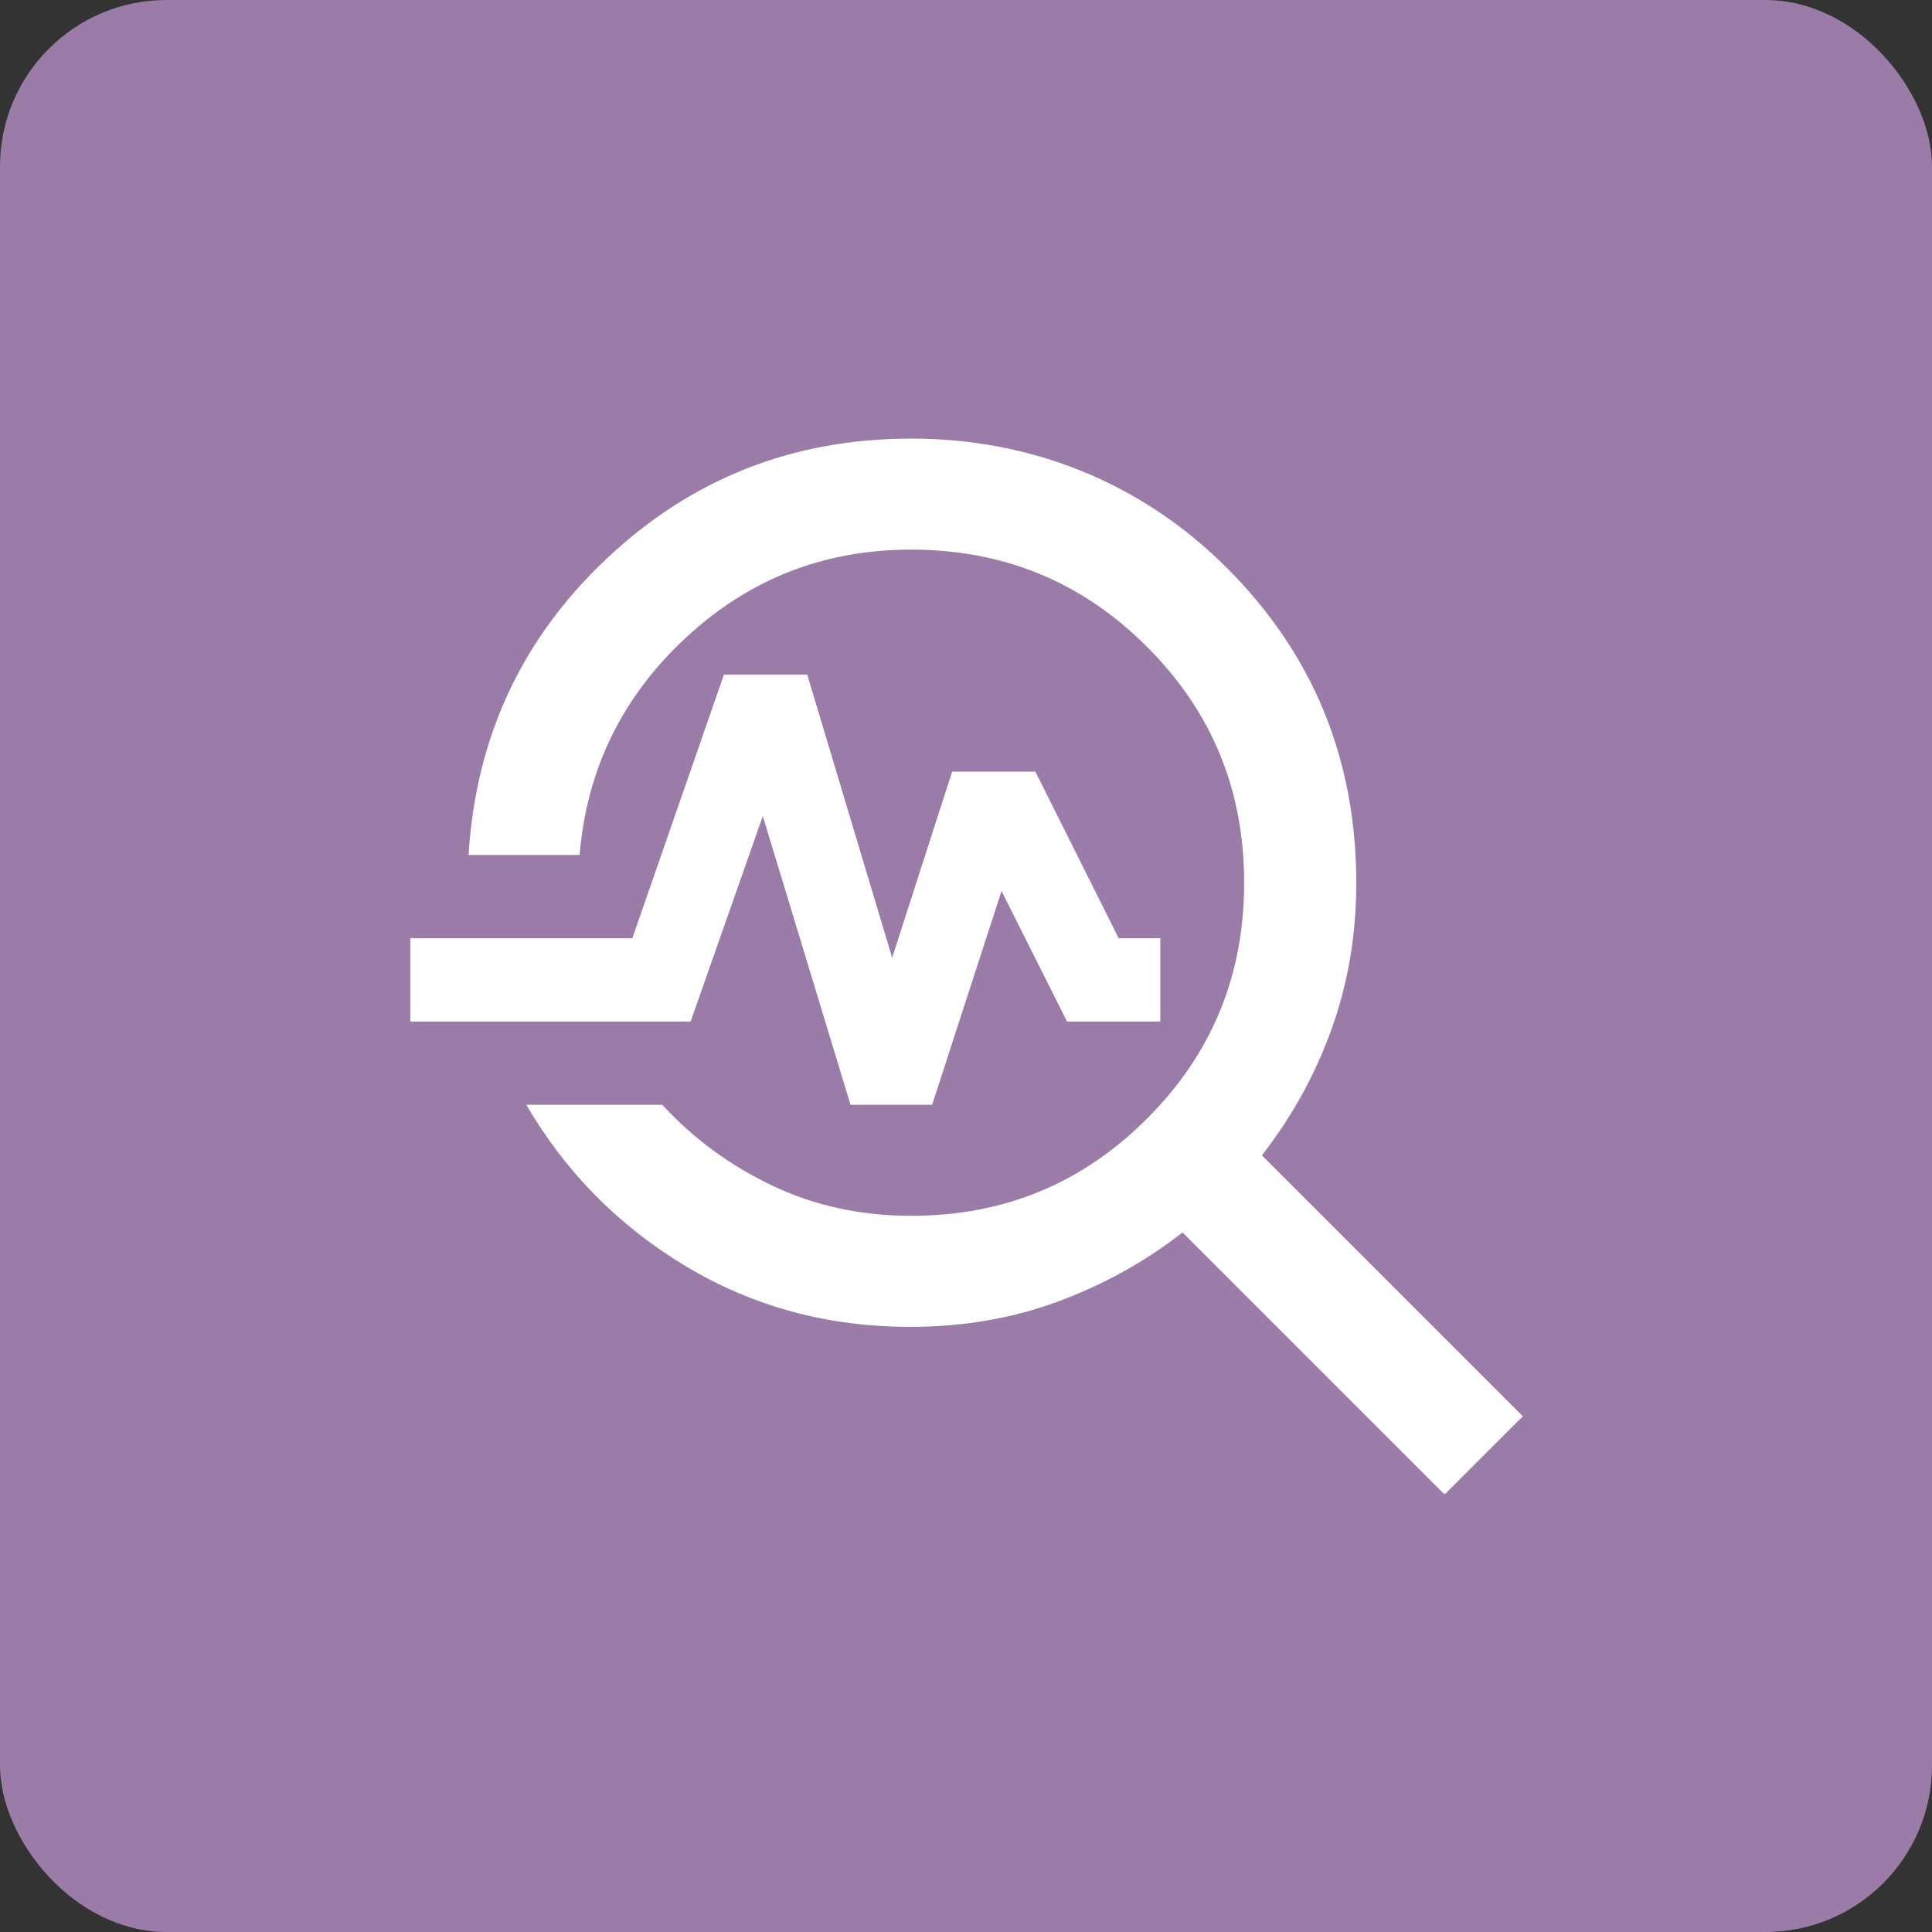<?xml version="1.0" encoding="UTF-8"?>
<svg id="Layer_1" xmlns="http://www.w3.org/2000/svg" viewBox="0 0 34.8 34.8">
  <rect x="0" y="0" width="34.8" height="34.8" fill="#333333" stroke="none"/>
  <defs>
    <style>
      .cls-1 {
        fill: #fff;
      }

      .cls-2 {
        fill: #a783b5;
        isolation: isolate;
        opacity: .9;
      }
    </style>
  </defs>
  <rect class="cls-2" x="0" y="0" width="34.8" height="34.8" rx="3" ry="3"/>
  <path class="cls-1" d="M26,26.9l-4.7-4.7c-.68.53-1.44.95-2.26,1.25s-1.7.45-2.64.45c-1.5,0-2.85-.37-4.06-1.1-1.21-.73-2.16-1.7-2.86-2.9h2.45c.57.62,1.23,1.1,1.99,1.46s1.59.54,2.49.54c1.67,0,3.08-.58,4.25-1.75s1.75-2.58,1.75-4.25-.58-3.08-1.75-4.25-2.58-1.75-4.25-1.75c-1.57,0-2.92.53-4.06,1.59-1.14,1.06-1.78,2.36-1.91,3.91h-2c.13-2.12.96-3.9,2.49-5.34s3.35-2.16,5.49-2.16,4.13.78,5.68,2.33,2.33,3.44,2.33,5.68c0,.93-.15,1.81-.45,2.64s-.72,1.58-1.25,2.26l4.7,4.7-1.4,1.4ZM15.32,19.9l-1.58-5.2-1.3,3.7h-5.05v-1.5h4l1.65-4.75h1.5l1.53,5.1,1.08-3.35h1.5l1.5,3h.75v1.5h-1.68l-1.18-2.35-1.25,3.85h-1.48Z"/>
</svg>